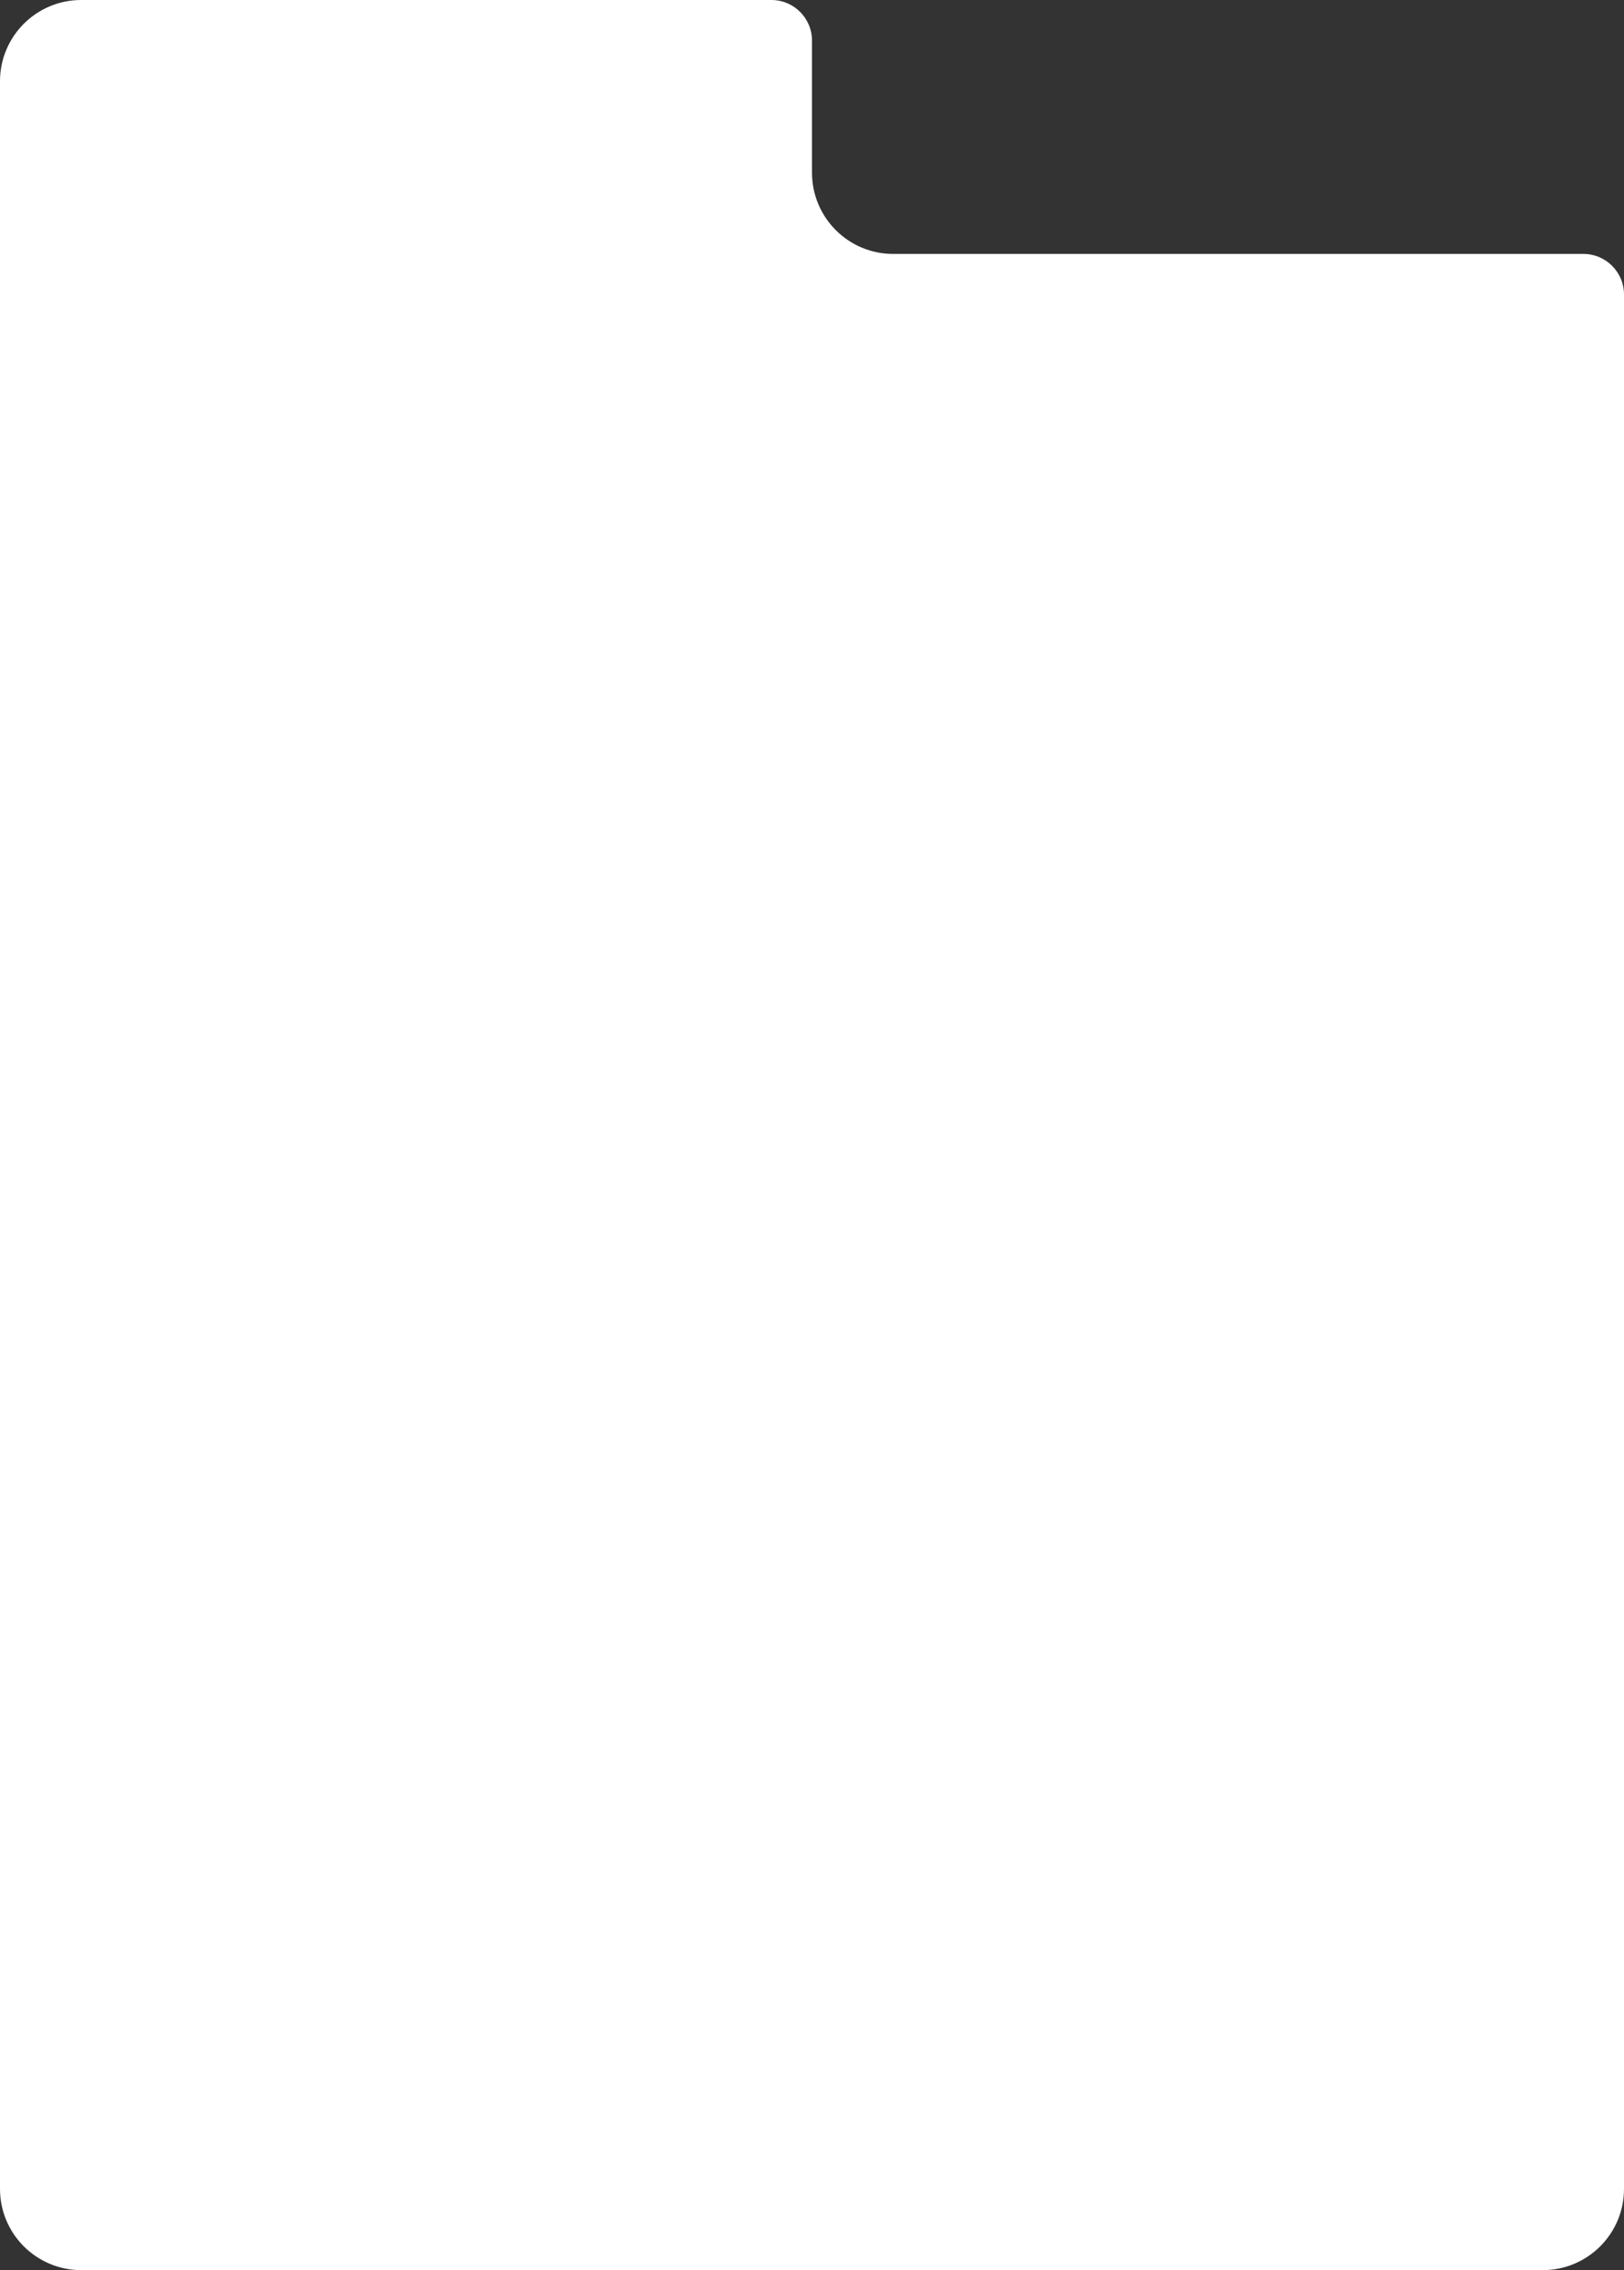 <?xml version="1.0" encoding="UTF-8"?> <svg xmlns="http://www.w3.org/2000/svg" width="320" height="447" viewBox="0 0 320 447" fill="none"><rect x="0" y="0" width="320" height="447" fill="#333333" stroke="none"/><path fill-rule="evenodd" clip-rule="evenodd" d="M16 0C7.163 0 0 7.163 0 16V431C0 439.837 7.163 447 16 447H304C312.837 447 320 439.837 320 431V58C320 53.582 316.418 50 312 50H176C167.163 50 160 42.837 160 34V8C160 3.582 156.418 0 152 0H16Z" fill="white"></path></svg> 